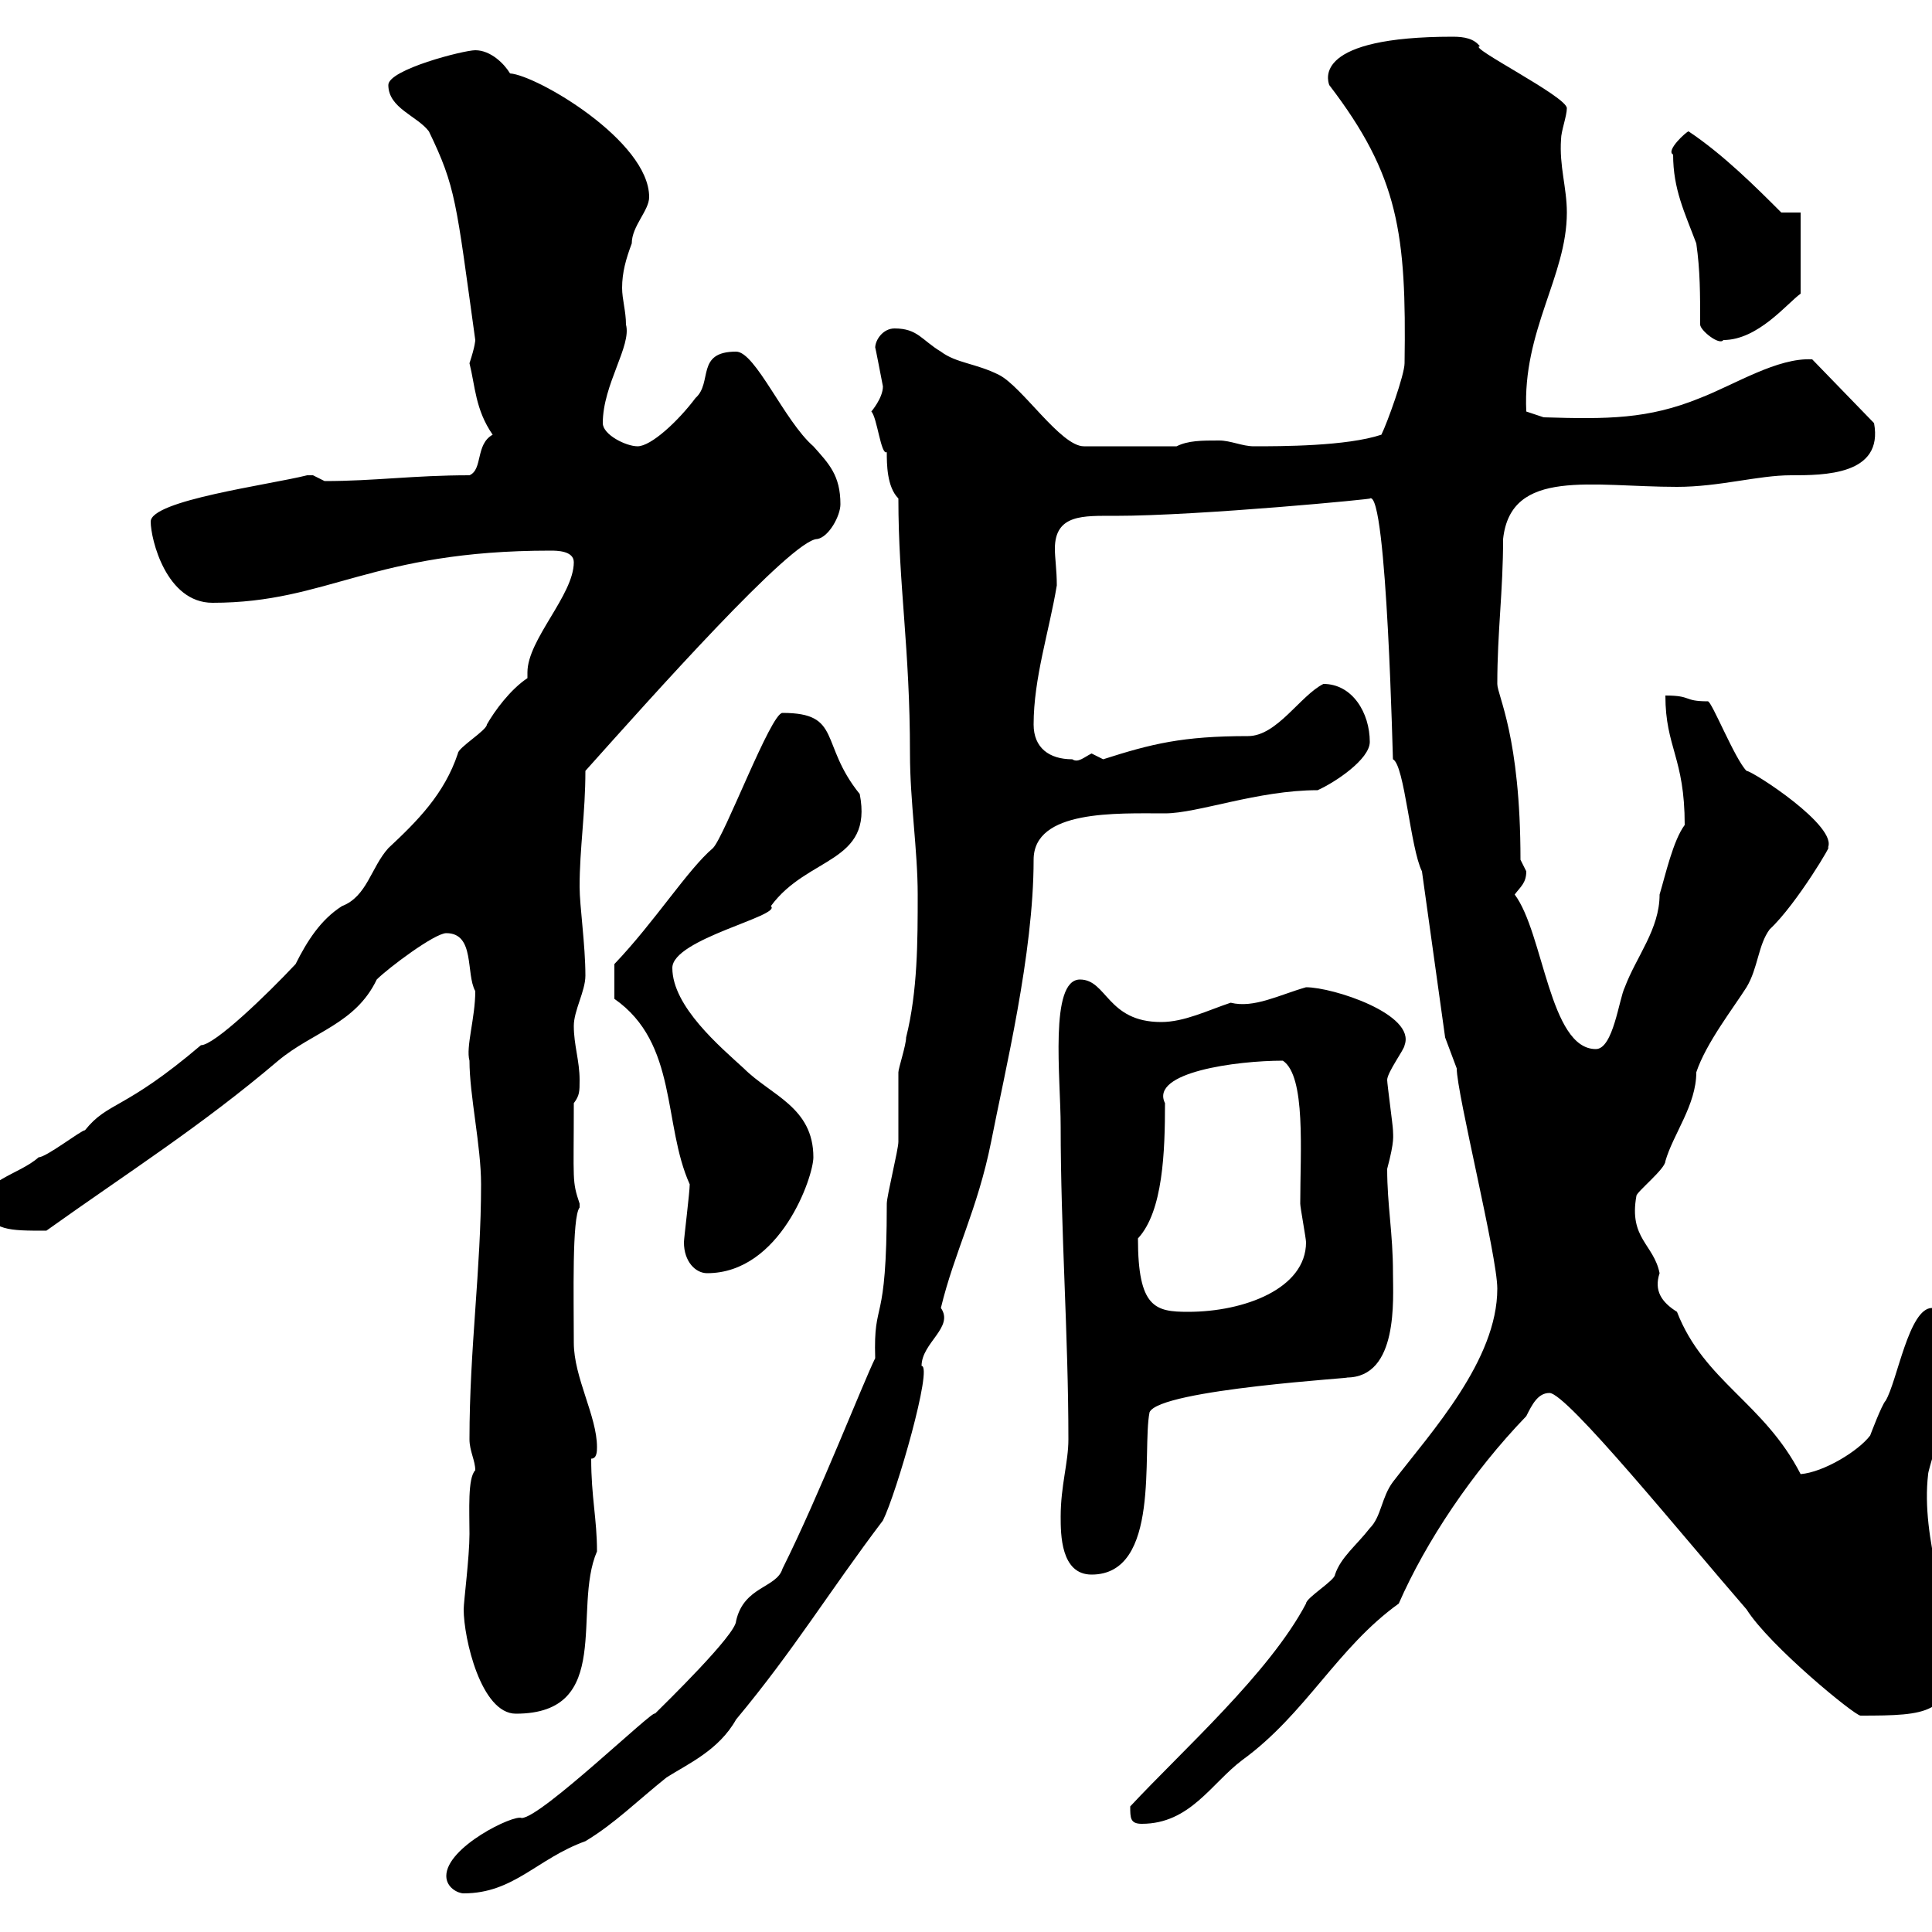 <svg xmlns="http://www.w3.org/2000/svg" xmlns:xlink="http://www.w3.org/1999/xlink" width="300" height="300"><path d="M69.30 291.30C69.30 293.10 71.10 294 72 294C79.80 294 83.40 288.60 90.90 285.90C95.40 283.20 99 279.60 103.50 276C106.80 273.90 111.60 271.80 114.30 267C123.30 256.20 128.70 247.20 137.10 236.10C139.20 231.90 144.90 212.10 143.10 212.10C143.10 208.50 148.20 206.10 146.10 203.10C148.20 194.40 151.80 187.80 153.90 177.30C156 166.50 160.50 148.20 160.50 133.50C160.50 125.70 173.40 126.30 180.90 126.30C186 126.30 195.30 122.70 204.60 122.70C207.30 121.50 212.70 117.90 212.70 115.20C212.70 110.70 210 106.20 205.50 106.20C201.90 108 198.30 114.30 193.80 114.30C183.60 114.30 178.80 115.50 171.30 117.90C171.30 117.90 169.50 117 169.50 117C168.30 117.60 167.40 118.50 166.50 117.90C162.90 117.90 160.50 116.10 160.50 112.50C160.50 105.30 162.90 98.10 164.10 90.90C164.10 88.50 163.80 86.70 163.80 85.20C163.80 79.80 168.30 80.10 173.10 80.10C186.30 80.10 214.20 77.40 212.70 77.40C215.40 75.90 216.30 119.70 216.30 117.90C218.10 118.80 219 131.70 220.80 135.30L224.40 161.10L226.20 165.90C226.20 169.80 232.50 195 232.50 200.10C232.50 211.20 222.30 222.30 216.30 230.10C214.50 232.50 214.50 235.50 212.70 237.30C210.60 240 208.20 241.80 207.30 244.50C207.30 245.40 202.80 248.10 202.80 249C197.10 259.80 183.60 271.80 175.50 280.50C175.50 282.30 175.50 283.20 177.30 283.20C184.80 283.20 188.10 276.90 192.90 273.30C202.80 266.10 207.60 255.90 217.20 249C221.40 239.40 228.60 228.60 237 219.90C237.90 218.10 238.80 216.30 240.60 216.30C243.30 216.30 261.30 238.50 271.20 249.90C274.80 255.60 288 266.40 288.90 266.40C299.40 266.40 303 266.10 303 257.10C303 250.20 298.20 239.10 299.40 228.90C299.40 228.30 301.20 222.90 301.20 221.70C301.20 216 303 207.60 303 206.70C303 204.90 301.80 203.10 300 203.10C296.40 203.10 294.60 214.50 292.80 217.50C292.20 218.10 290.40 222.90 290.40 222.90C288.60 225.30 283.20 228.60 279.60 228.90C273.90 217.80 264.60 214.50 260.40 203.70C258 202.20 256.80 200.40 257.70 197.70C256.80 193.20 252.90 192.30 254.10 185.70C254.10 185.10 258.60 181.50 258.60 180.30C259.80 176.10 263.40 171.60 263.40 166.50C264.90 162 269.10 156.60 271.20 153.30C273 150.30 273 146.70 274.80 144.30C279 140.40 285 130.20 283.80 131.70C285.60 128.40 272.10 119.70 271.20 119.70C269.40 117.90 265.80 108.90 265.20 108.90C261.30 108.90 262.80 108 258.60 108C258.60 116.10 261.60 117.60 261.60 128.10C259.80 130.50 258.60 135.90 257.70 138.90C257.70 144.30 254.10 148.50 252.30 153.30C251.40 155.10 250.50 162.90 247.80 162.90C240.60 162.90 239.70 144.90 235.20 138.90C236.10 137.70 237 137.10 237 135.30C237 135.30 236.10 133.50 236.10 133.50C236.10 114.30 232.50 108 232.50 106.20C232.50 98.10 233.40 91.80 233.40 83.70C234.60 72.60 247.20 75.60 260.40 75.60C267 75.60 273 73.80 278.10 73.80C283.20 73.80 292.50 73.80 291 65.70L281.40 55.80C276 55.50 269.40 59.70 264 61.80C255.90 65.10 249.60 65.10 239.70 64.80L237 63.90C236.40 51.30 243.30 42.90 243.30 33C243.30 29.10 242.10 25.80 242.40 21.60C242.40 20.40 243.30 18 243.30 16.80C243.30 15 227.70 7.20 229.80 7.20C228.90 6 227.40 5.70 225.60 5.70C204 5.70 206.10 12.30 206.40 13.20C217.20 27.30 218.40 36.30 218.10 56.40C218.10 58.20 215.40 65.70 214.50 67.50C209.10 69.30 198.90 69.30 194.70 69.30C192.90 69.30 191.10 68.40 189.30 68.40C186.60 68.40 184.50 68.40 182.70 69.30L168.30 69.30C164.70 69.30 158.70 60 155.10 58.20C151.50 56.40 148.50 56.40 146.10 54.60C143.10 52.80 142.50 51 138.90 51C137.10 51 135.90 52.80 135.90 54C135.90 53.70 136.80 58.50 137.10 60C137.10 61.80 135.30 63.90 135.30 63.90C136.20 64.80 136.80 70.80 137.70 70.20C137.70 72 137.70 75.60 139.50 77.40C139.50 90.90 141.30 100.50 141.30 117C141.30 124.50 142.50 132 142.50 138.90C142.50 146.10 142.50 153.90 140.70 161.10C140.70 162.30 139.50 165.90 139.50 166.50C139.50 167.70 139.50 176.70 139.50 177.30C139.50 178.50 137.70 185.70 137.70 186.90C137.70 206.70 135.60 201.30 135.90 210.90C134.10 214.50 127.20 232.20 121.50 243.60C120.60 246.60 115.50 246.30 114.30 251.70C114.30 253.80 103.20 264.60 101.70 266.10C101.70 265.20 84 282.30 81 282.30C79.80 281.70 69.30 286.80 69.30 291.30ZM72 249.90C72 254.40 74.70 266.10 80.10 266.10C95.40 266.10 88.80 249.90 92.70 240.90C92.70 235.80 91.80 232.50 91.80 226.50C92.70 226.50 92.70 225.30 92.70 224.70C92.70 219.90 89.10 213.90 89.10 208.50C89.10 201.30 88.80 189 90 187.50C90 187.50 90 187.50 90 186.90C88.80 183.30 89.10 183.60 89.10 171.30C90 170.10 90 169.50 90 167.70C90 164.70 89.10 162.30 89.10 159.30C89.10 156.90 90.90 153.90 90.90 151.50C90.90 146.70 90 140.70 90 137.70C90 131.70 90.90 126.30 90.90 119.70C101.10 108.30 123 83.70 126.90 83.70C128.70 83.40 130.50 80.10 130.50 78.30C130.50 73.80 128.70 72 126.30 69.30C121.80 65.40 117.30 54.60 114.30 54.60C108 54.60 110.70 59.40 108 61.80C105.30 65.40 101.10 69.30 99 69.30C97.20 69.30 93.60 67.50 93.60 65.70C93.60 59.70 98.10 53.70 97.20 50.40C97.20 48.30 96.60 46.50 96.60 44.70C96.60 42.30 97.20 40.20 98.10 37.80C98.10 35.10 100.80 32.70 100.80 30.60C100.80 21.90 83.40 11.70 79.20 11.40C78.30 9.90 76.20 7.80 73.80 7.80C72 7.80 60.30 10.80 60.30 13.20C60.30 16.80 64.80 18 66.60 20.40C70.80 29.10 70.80 31.20 73.80 52.80C73.80 52.80 73.80 53.70 72.90 56.40C73.80 60 73.80 63.60 76.50 67.50C73.80 69 75 72.90 72.90 73.80C64.20 73.80 58.20 74.70 50.40 74.70C50.40 74.70 48.60 73.80 48.60 73.80C47.70 73.80 47.70 73.80 47.70 73.80C41.70 75.30 23.40 77.70 23.40 81C23.40 83.70 25.80 93.60 33 93.60C51 93.60 57.60 85.50 85.50 85.50C86.40 85.50 89.10 85.50 89.10 87.30C89.10 92.40 81.90 99.30 81.90 104.40C81.90 104.70 81.90 105 81.90 105.30C79.20 107.10 76.80 110.40 75.60 112.50C75.60 113.40 71.10 116.10 71.10 117C69 123.30 64.80 127.50 60.30 131.70C57.60 134.70 57 139.20 53.10 140.70C49.80 142.80 47.70 146.10 45.90 149.70C41.40 154.50 33.30 162.30 31.20 162.30C19.20 172.50 16.80 171 13.20 175.50C12.60 175.50 7.20 179.70 6 179.70C3 182.40-3 183.30-3 187.50C-0.90 191.10 1.20 191.10 7.20 191.10C19.80 182.10 31.20 174.90 43.20 164.70C48.60 160.20 55.20 159 58.50 152.10C60.30 150.30 67.50 144.90 69.30 144.90C73.80 144.90 72.30 151.20 73.80 153.90C73.80 158.10 72.30 162.60 72.90 164.70C72.90 170.10 74.70 177.90 74.70 183.90C74.70 197.10 72.90 209.40 72.90 223.50C72.90 225.30 73.80 226.80 73.80 228.30C72.60 229.50 72.90 234.60 72.90 238.20C72.90 241.80 72 248.70 72 249.90ZM164.70 235.50C164.70 238.20 164.70 244.50 169.50 244.50C180.30 244.50 177.30 225.30 178.50 219.30C180 215.70 211.50 213.90 209.10 213.90C217.20 213.90 216.30 201.60 216.30 197.70C216.30 191.40 215.40 187.20 215.40 181.50C216.60 177 216.30 176.40 216.30 175.50C216.30 174.90 215.40 168.30 215.40 167.70C215.40 166.50 218.10 162.90 218.10 162.30C219.90 157.50 207 153.30 202.80 153.30C198.60 154.50 194.70 156.60 191.10 155.70C187.50 156.90 183.90 158.70 180.30 158.70C171.90 158.70 171.90 152.10 167.70 152.10C162.90 152.10 164.70 167.40 164.70 174.90C164.70 191.10 165.90 207.30 165.90 223.50C165.90 227.10 164.70 230.70 164.70 235.50ZM176.70 192.30C180.60 188.10 180.90 178.80 180.90 171.30C178.50 166.50 192 164.70 199.20 164.70C202.80 167.10 201.90 178.80 201.90 186.90C201.90 187.50 202.80 192.30 202.80 192.90C202.80 200.10 193.20 203.70 184.50 203.70C179.40 203.70 176.70 203.10 176.70 192.30ZM106.20 192.90C106.20 195.90 108 197.70 109.80 197.70C121.20 197.70 126.30 182.70 126.30 179.70C126.30 171.90 119.70 170.10 115.50 165.90C111.90 162.60 104.40 156.30 104.40 150.30C104.40 145.80 121.50 142.20 119.70 140.70C125.40 132.90 135.60 134.10 133.50 123.30C127.20 115.50 130.80 110.70 121.50 110.70C119.70 110.70 112.50 129.90 110.70 131.70C106.80 135 101.70 143.10 95.40 149.70L95.40 155.10C105.30 162 102.90 174.60 107.10 183.90C107.10 185.10 106.20 192.30 106.20 192.90ZM264 50.40C264 51.30 267 53.70 267.60 52.80C273 52.80 277.50 47.10 279.60 45.60L279.60 33L276.60 33C272.70 29.10 267.60 24 262.20 20.40C261.90 20.40 258.60 23.40 259.80 24C259.80 29.40 261.60 33 263.40 37.80C264 42 264 45.60 264 50.40Z"/></svg>